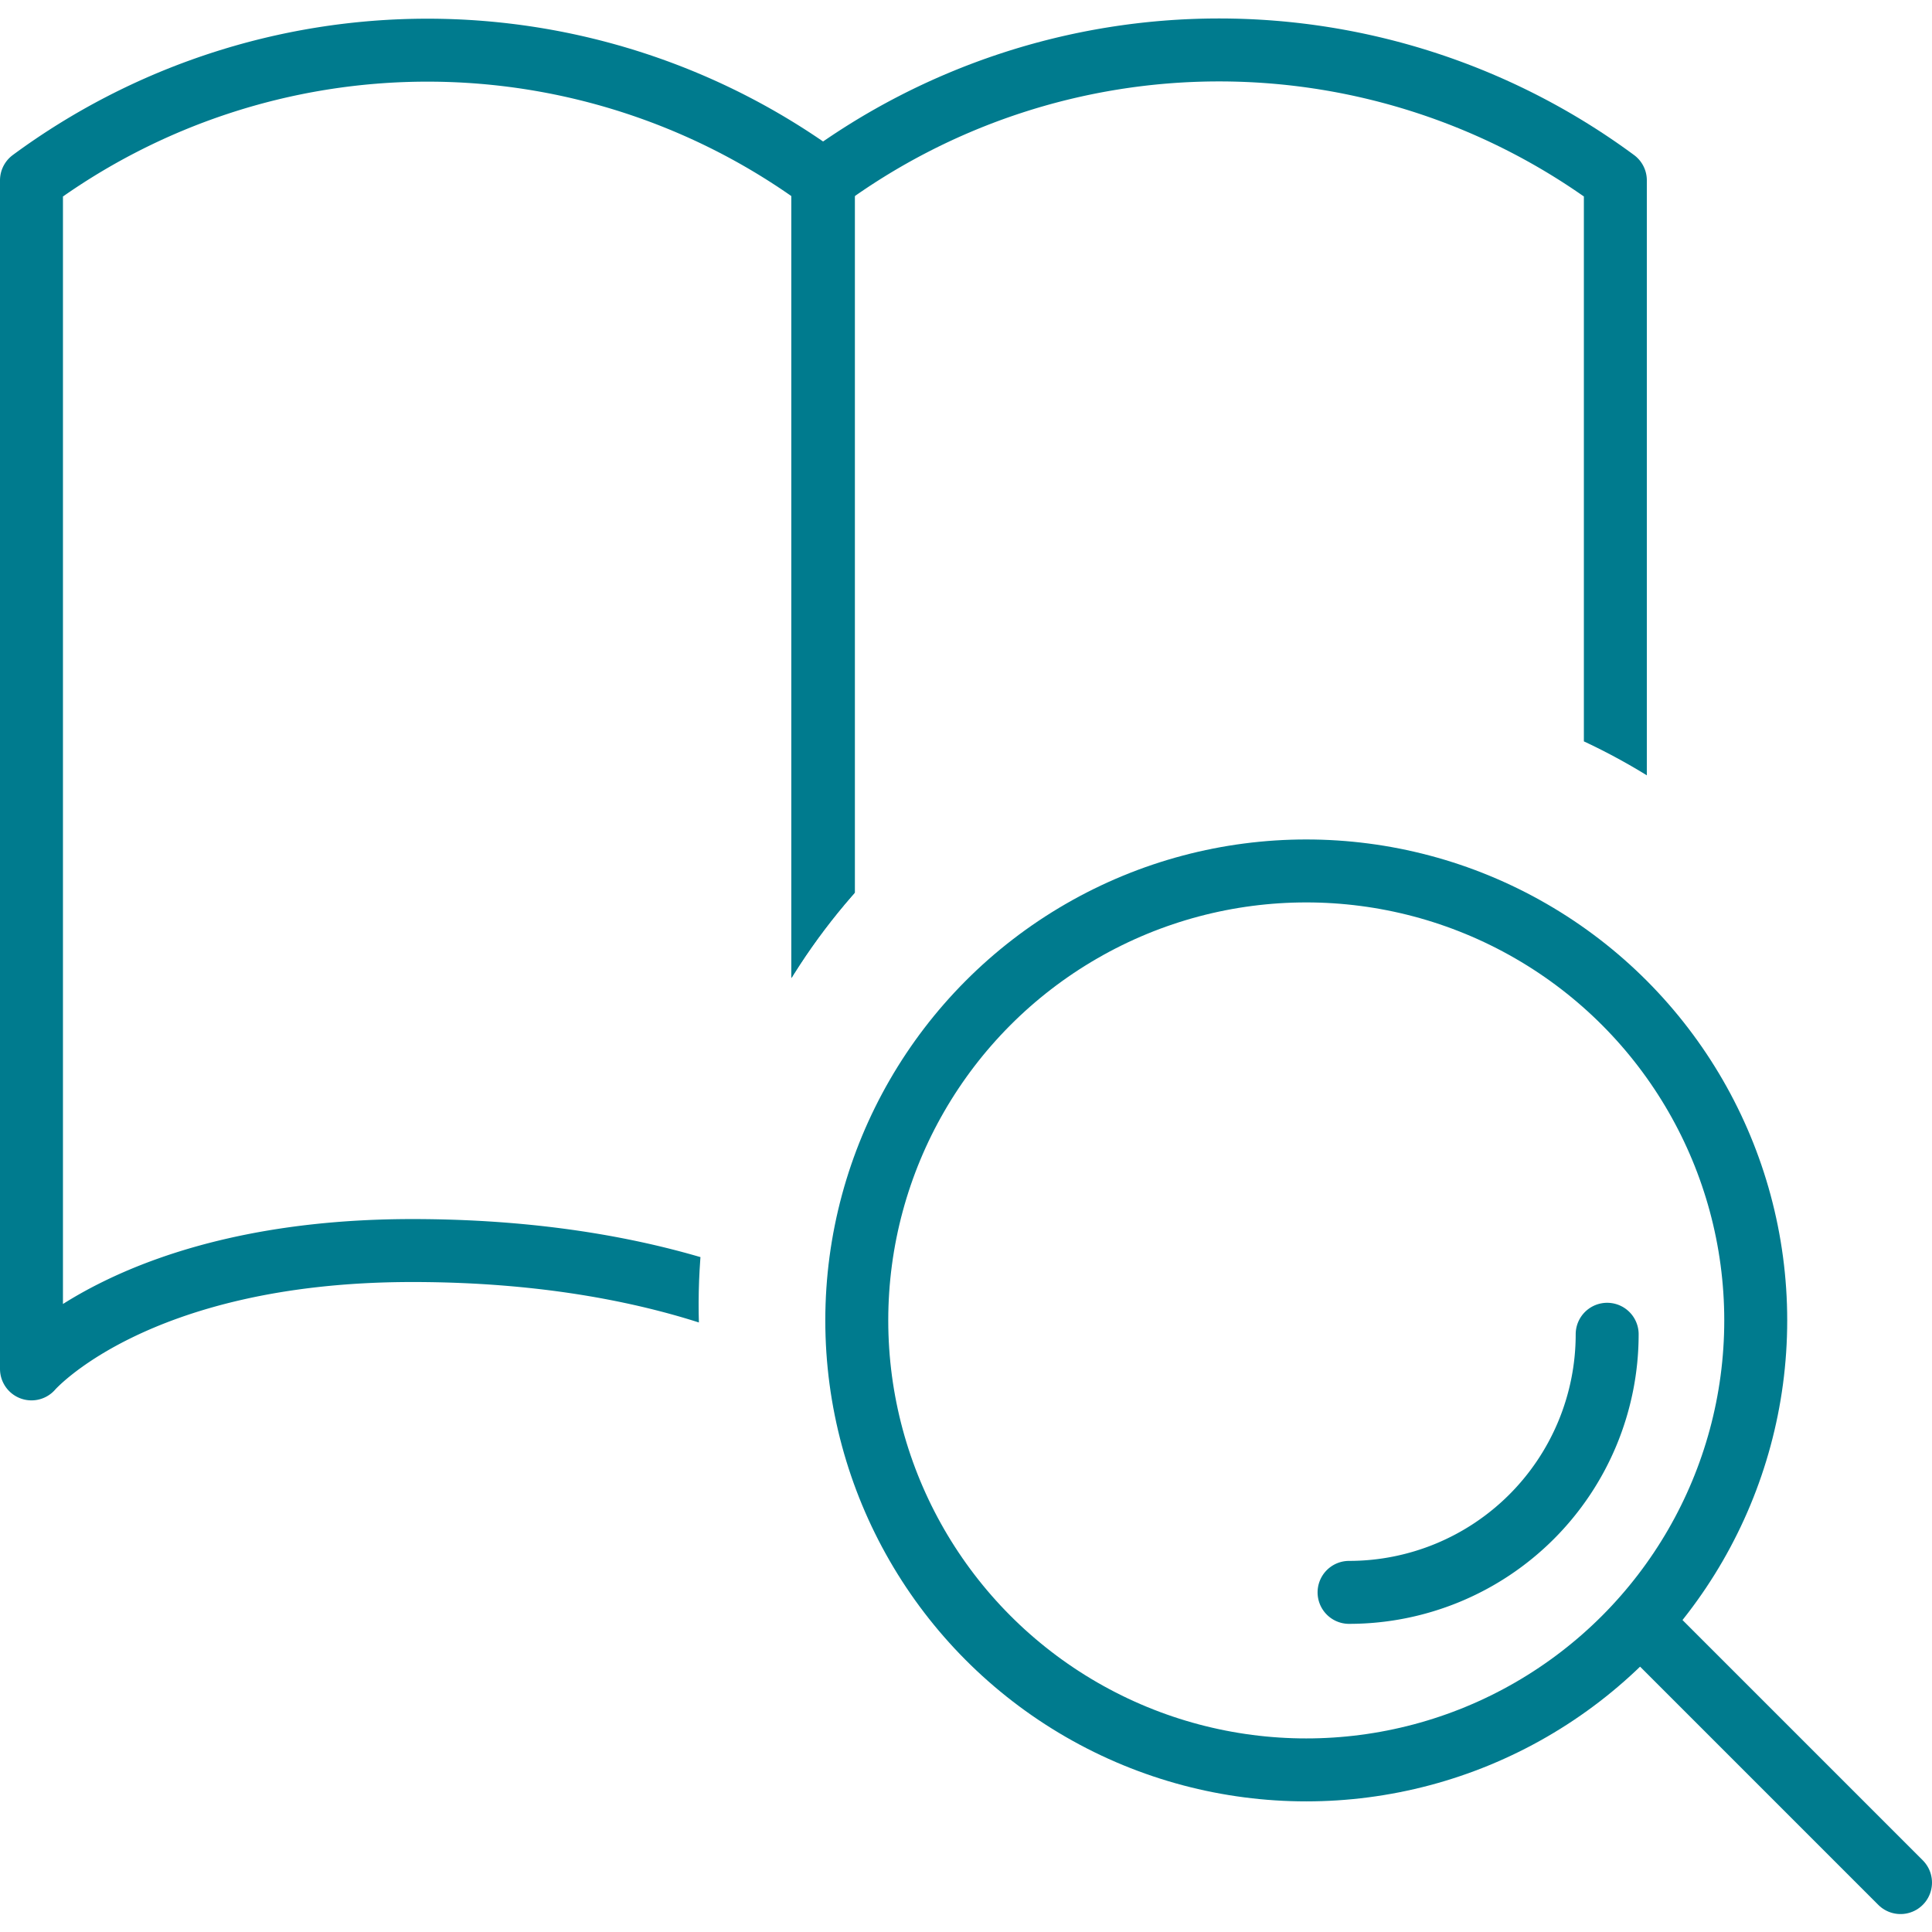 <svg xmlns="http://www.w3.org/2000/svg" width="40" height="40" xmlns:xlink="http://www.w3.org/1999/xlink" viewBox="0 0 30.69 30.12"><defs><style>.cls-1,.cls-2,.cls-4{fill:none;}.cls-2,.cls-4{stroke:#007b8e;}.cls-2{stroke-linecap:round;stroke-miterlimit:10;}.cls-3{clip-path:url(#clip-path);}.cls-4{stroke-linejoin:round;}</style><clipPath id="clip-path" transform="translate(-3.34 -4.94)"><path class="cls-1" d="M16.19,31a9.88,9.88,0,1,1,17.2-9.53V0H0V28.84Z"/></clipPath></defs><title>icon_fun_blue</title><g id="レイヤー_2" data-name="レイヤー 2"><g id="icons"><line class="cls-2" x1="26.08" y1="25.51" x2="30.19" y2="29.62"/><path class="cls-2" d="M28.87,25.85a4.1,4.1,0,0,1-4.1,4.1" transform="translate(-3.34 -4.94)"/><g class="cls-3"><path class="cls-4" d="M29,21.22V7.52a10.6,10.6,0,0,0-12.59,0V26a9.13,9.13,0,0,1,3.26-1.18s0,0,.74-.05" transform="translate(-3.34 -4.94)"/><path class="cls-4" d="M16.42,7.52V26s-2.1-1.48-6.53-1.48S3.84,26.4,3.84,26.4V7.52A10.6,10.6,0,0,1,16.42,7.52Z" transform="translate(-3.34 -4.94)"/></g><circle class="cls-2" cx="20.75" cy="20.69" r="7.14"/></g></g></svg>